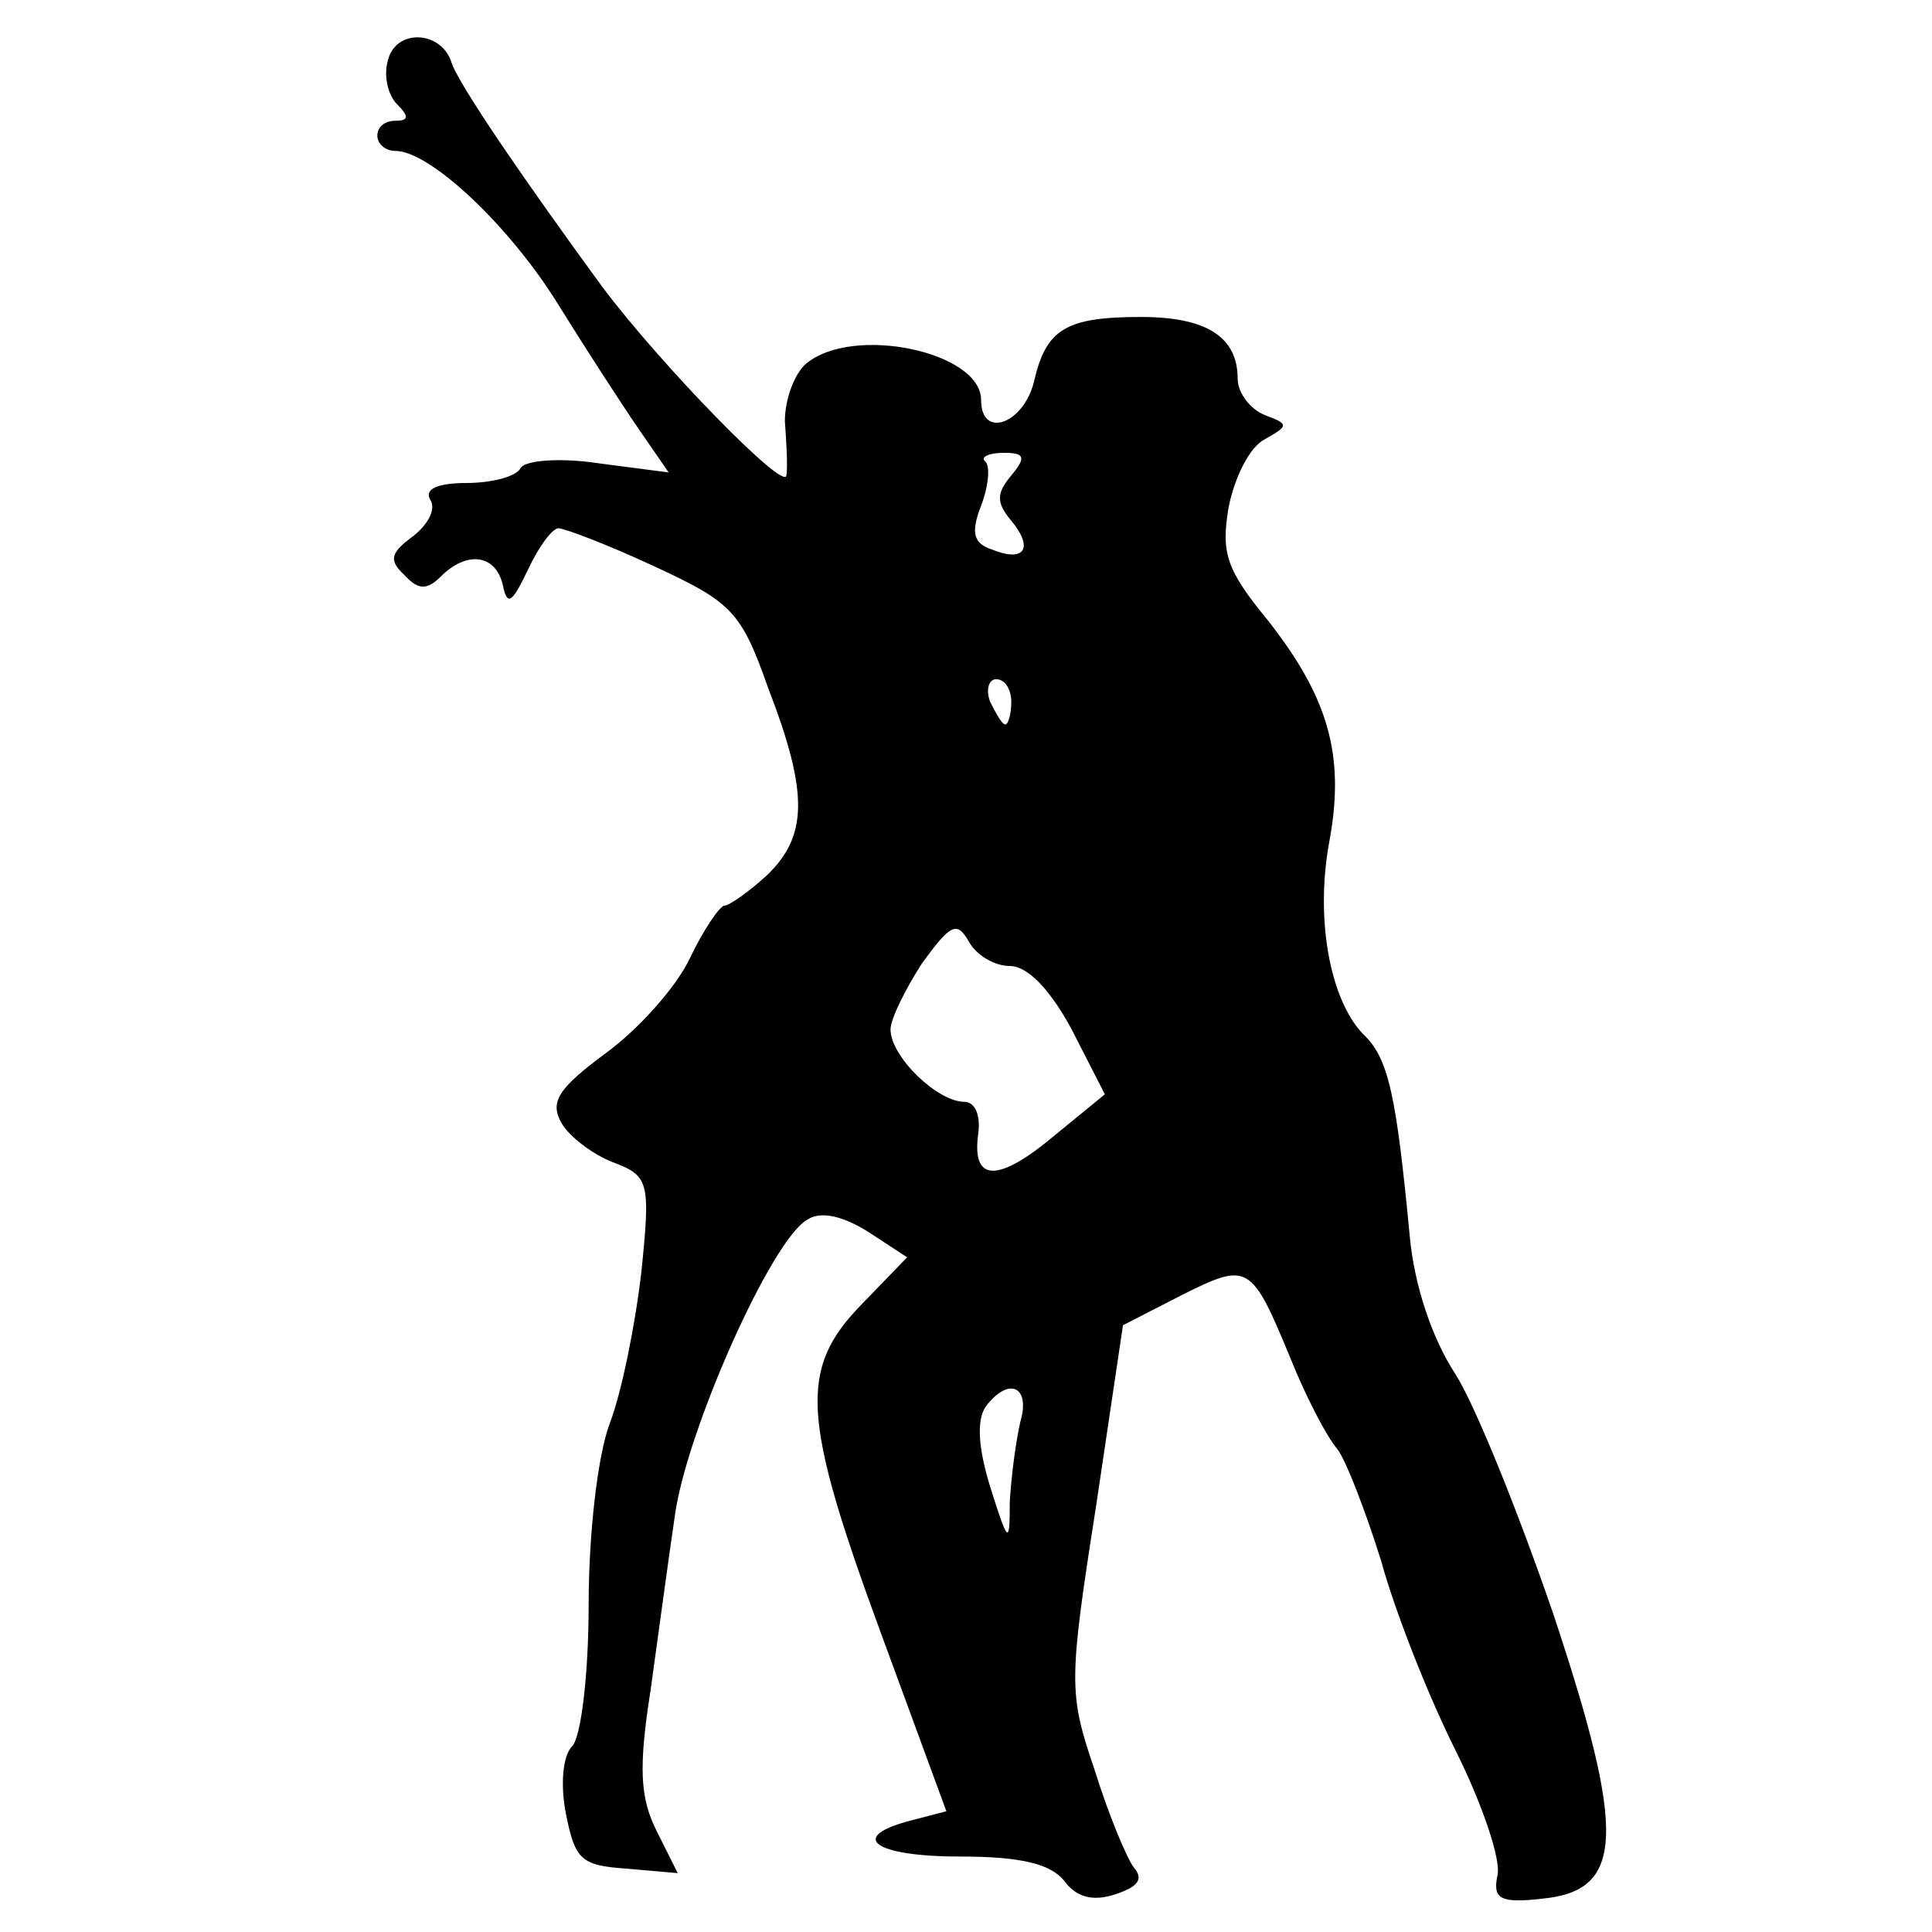 <?xml version="1.0" standalone="no"?>
<!DOCTYPE svg PUBLIC "-//W3C//DTD SVG 20010904//EN"
 "http://www.w3.org/TR/2001/REC-SVG-20010904/DTD/svg10.dtd">
<svg version="1.0" xmlns="http://www.w3.org/2000/svg"
 width="128pt" height="128pt" viewBox="0 0 128 128"
 preserveAspectRatio="xMidYMid meet">
<g transform="translate(0,128) scale(0.1,-0.1)"
fill="#000000" stroke="none">
<path d="M257 1240 c-3 -10 0 -23 6 -29 8 -8 8 -11 -1 -11 -7 0 -12 -4 -12
-10 0 -5 5 -10 12 -10 23 0 76 -50 108 -102 18 -29 42 -66 53 -82 l20 -29 -46
6 c-26 4 -49 2 -52 -3 -3 -6 -20 -10 -36 -10 -19 0 -28 -4 -24 -11 4 -6 -1
-16 -11 -24 -15 -11 -17 -16 -6 -26 9 -10 15 -10 24 -1 17 17 36 15 41 -5 3
-15 6 -13 17 10 7 15 16 27 20 27 4 0 33 -11 63 -25 52 -24 58 -30 76 -81 27
-70 26 -98 -1 -124 -12 -11 -25 -20 -28 -20 -3 0 -14 -16 -23 -35 -9 -19 -34
-47 -56 -63 -31 -23 -37 -32 -29 -46 5 -9 21 -21 34 -26 24 -9 25 -13 19 -72
-4 -35 -13 -80 -21 -101 -8 -21 -14 -73 -14 -120 0 -46 -5 -88 -11 -94 -6 -6
-8 -25 -4 -45 6 -30 10 -34 40 -36 l34 -3 -14 28 c-11 22 -12 42 -4 93 5 36
12 88 16 115 7 55 64 184 88 197 9 6 24 2 40 -8 l26 -17 -30 -31 c-42 -43 -40
-75 13 -219 l43 -117 -23 -6 c-43 -11 -25 -24 32 -24 41 0 60 -5 69 -16 8 -11
19 -14 34 -9 15 5 19 10 12 18 -5 7 -17 36 -26 65 -17 50 -17 58 1 173 l18
121 39 20 c44 22 46 21 72 -42 10 -25 24 -52 31 -60 6 -8 19 -42 29 -74 9 -33
31 -89 49 -125 18 -36 31 -74 28 -84 -3 -15 2 -18 29 -15 55 5 57 42 8 189
-23 67 -52 139 -65 159 -15 23 -27 58 -30 91 -9 94 -14 118 -31 134 -22 23
-32 77 -22 129 10 56 -1 94 -41 145 -28 34 -31 45 -26 75 4 20 14 40 24 45 16
9 16 10 0 16 -10 4 -18 15 -18 24 0 28 -21 41 -64 41 -50 0 -63 -8 -71 -43 -7
-28 -35 -38 -35 -12 0 32 -85 50 -116 24 -8 -7 -14 -24 -14 -38 1 -14 2 -30 1
-36 -1 -11 -83 73 -122 125 -49 67 -96 135 -100 149 -7 21 -37 22 -42 1z m413
-275 c-10 -12 -10 -18 0 -30 15 -18 9 -28 -13 -19 -12 4 -14 11 -7 29 5 13 6
26 3 29 -4 3 2 6 12 6 14 0 15 -3 5 -15z m0 -150 c0 -8 -2 -15 -4 -15 -2 0 -6
7 -10 15 -3 8 -1 15 4 15 6 0 10 -7 10 -15z m-1 -175 c12 0 27 -16 41 -42 l22
-43 -33 -27 c-38 -32 -55 -31 -51 0 2 13 -2 22 -9 22 -18 0 -49 30 -49 48 0 7
10 27 21 44 19 26 23 28 31 14 5 -9 17 -16 27 -16z m7 -302 c-3 -13 -6 -36 -7
-53 0 -29 -1 -28 -13 10 -8 26 -9 44 -3 53 15 20 30 14 23 -10z"/>
</g>
</svg>
